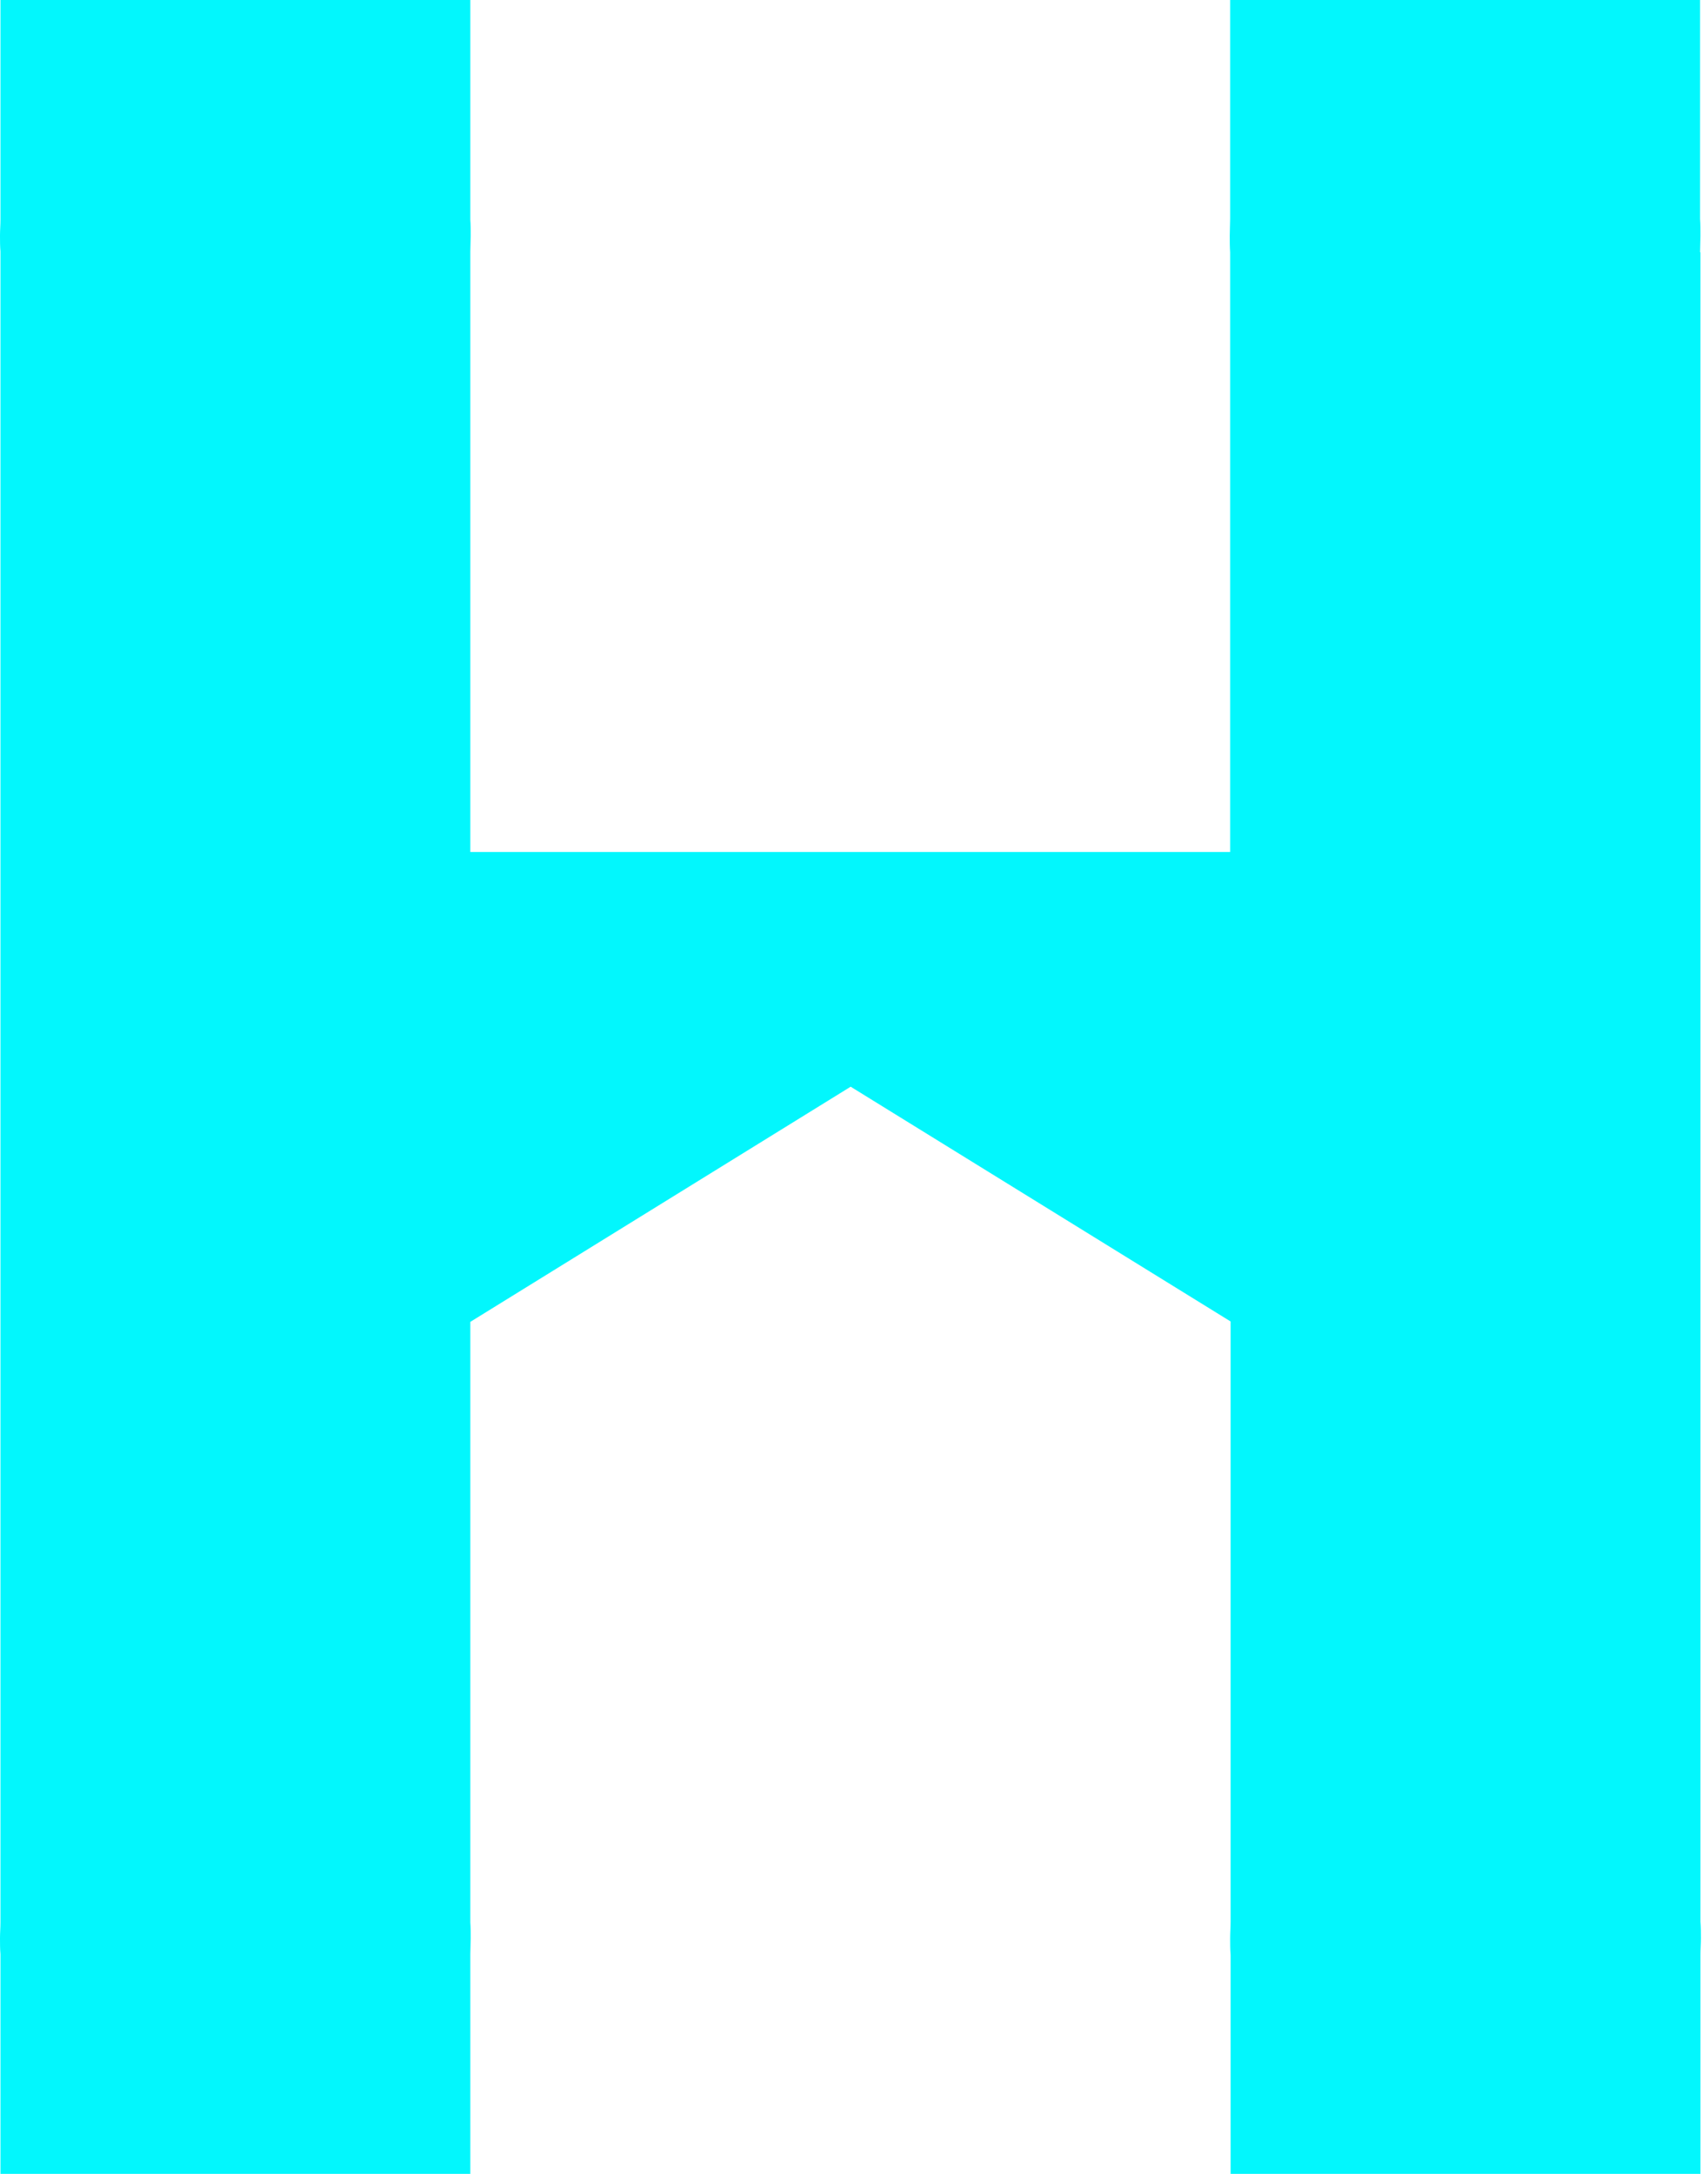 <svg width="22" height="28" viewBox="0 0 22 28" fill="none" xmlns="http://www.w3.org/2000/svg">
<path d="M21.898 3.25C21.898 3.178 21.903 3.106 21.903 3.034C21.903 2.963 21.903 2.891 21.898 2.819V0H15.845V2.819C15.845 2.891 15.84 2.963 15.84 3.034C15.84 3.106 15.84 3.178 15.845 3.25V10.974H6.058V3.239C6.058 3.172 6.063 3.101 6.063 3.034C6.063 2.968 6.063 2.897 6.058 2.83V0H0.006V2.83C0.006 2.897 0 2.968 0 3.034C0 3.101 -1.34706e-06 3.172 0.006 3.239V24.761C0.006 24.828 0 24.899 0 24.965C0 25.032 -1.34706e-06 25.103 0.006 25.17V28H6.058V25.17C6.058 25.103 6.063 25.032 6.063 24.965C6.063 24.899 6.063 24.828 6.058 24.761V17.026L10.957 13.997L15.851 17.021V24.75C15.851 24.822 15.845 24.894 15.845 24.965C15.845 25.037 15.845 25.109 15.851 25.181V28H21.903V25.181C21.903 25.109 21.909 25.037 21.909 24.965C21.909 24.894 21.909 24.822 21.903 24.75V3.25H21.898Z" fill="#02F7FD"/>
</svg>
